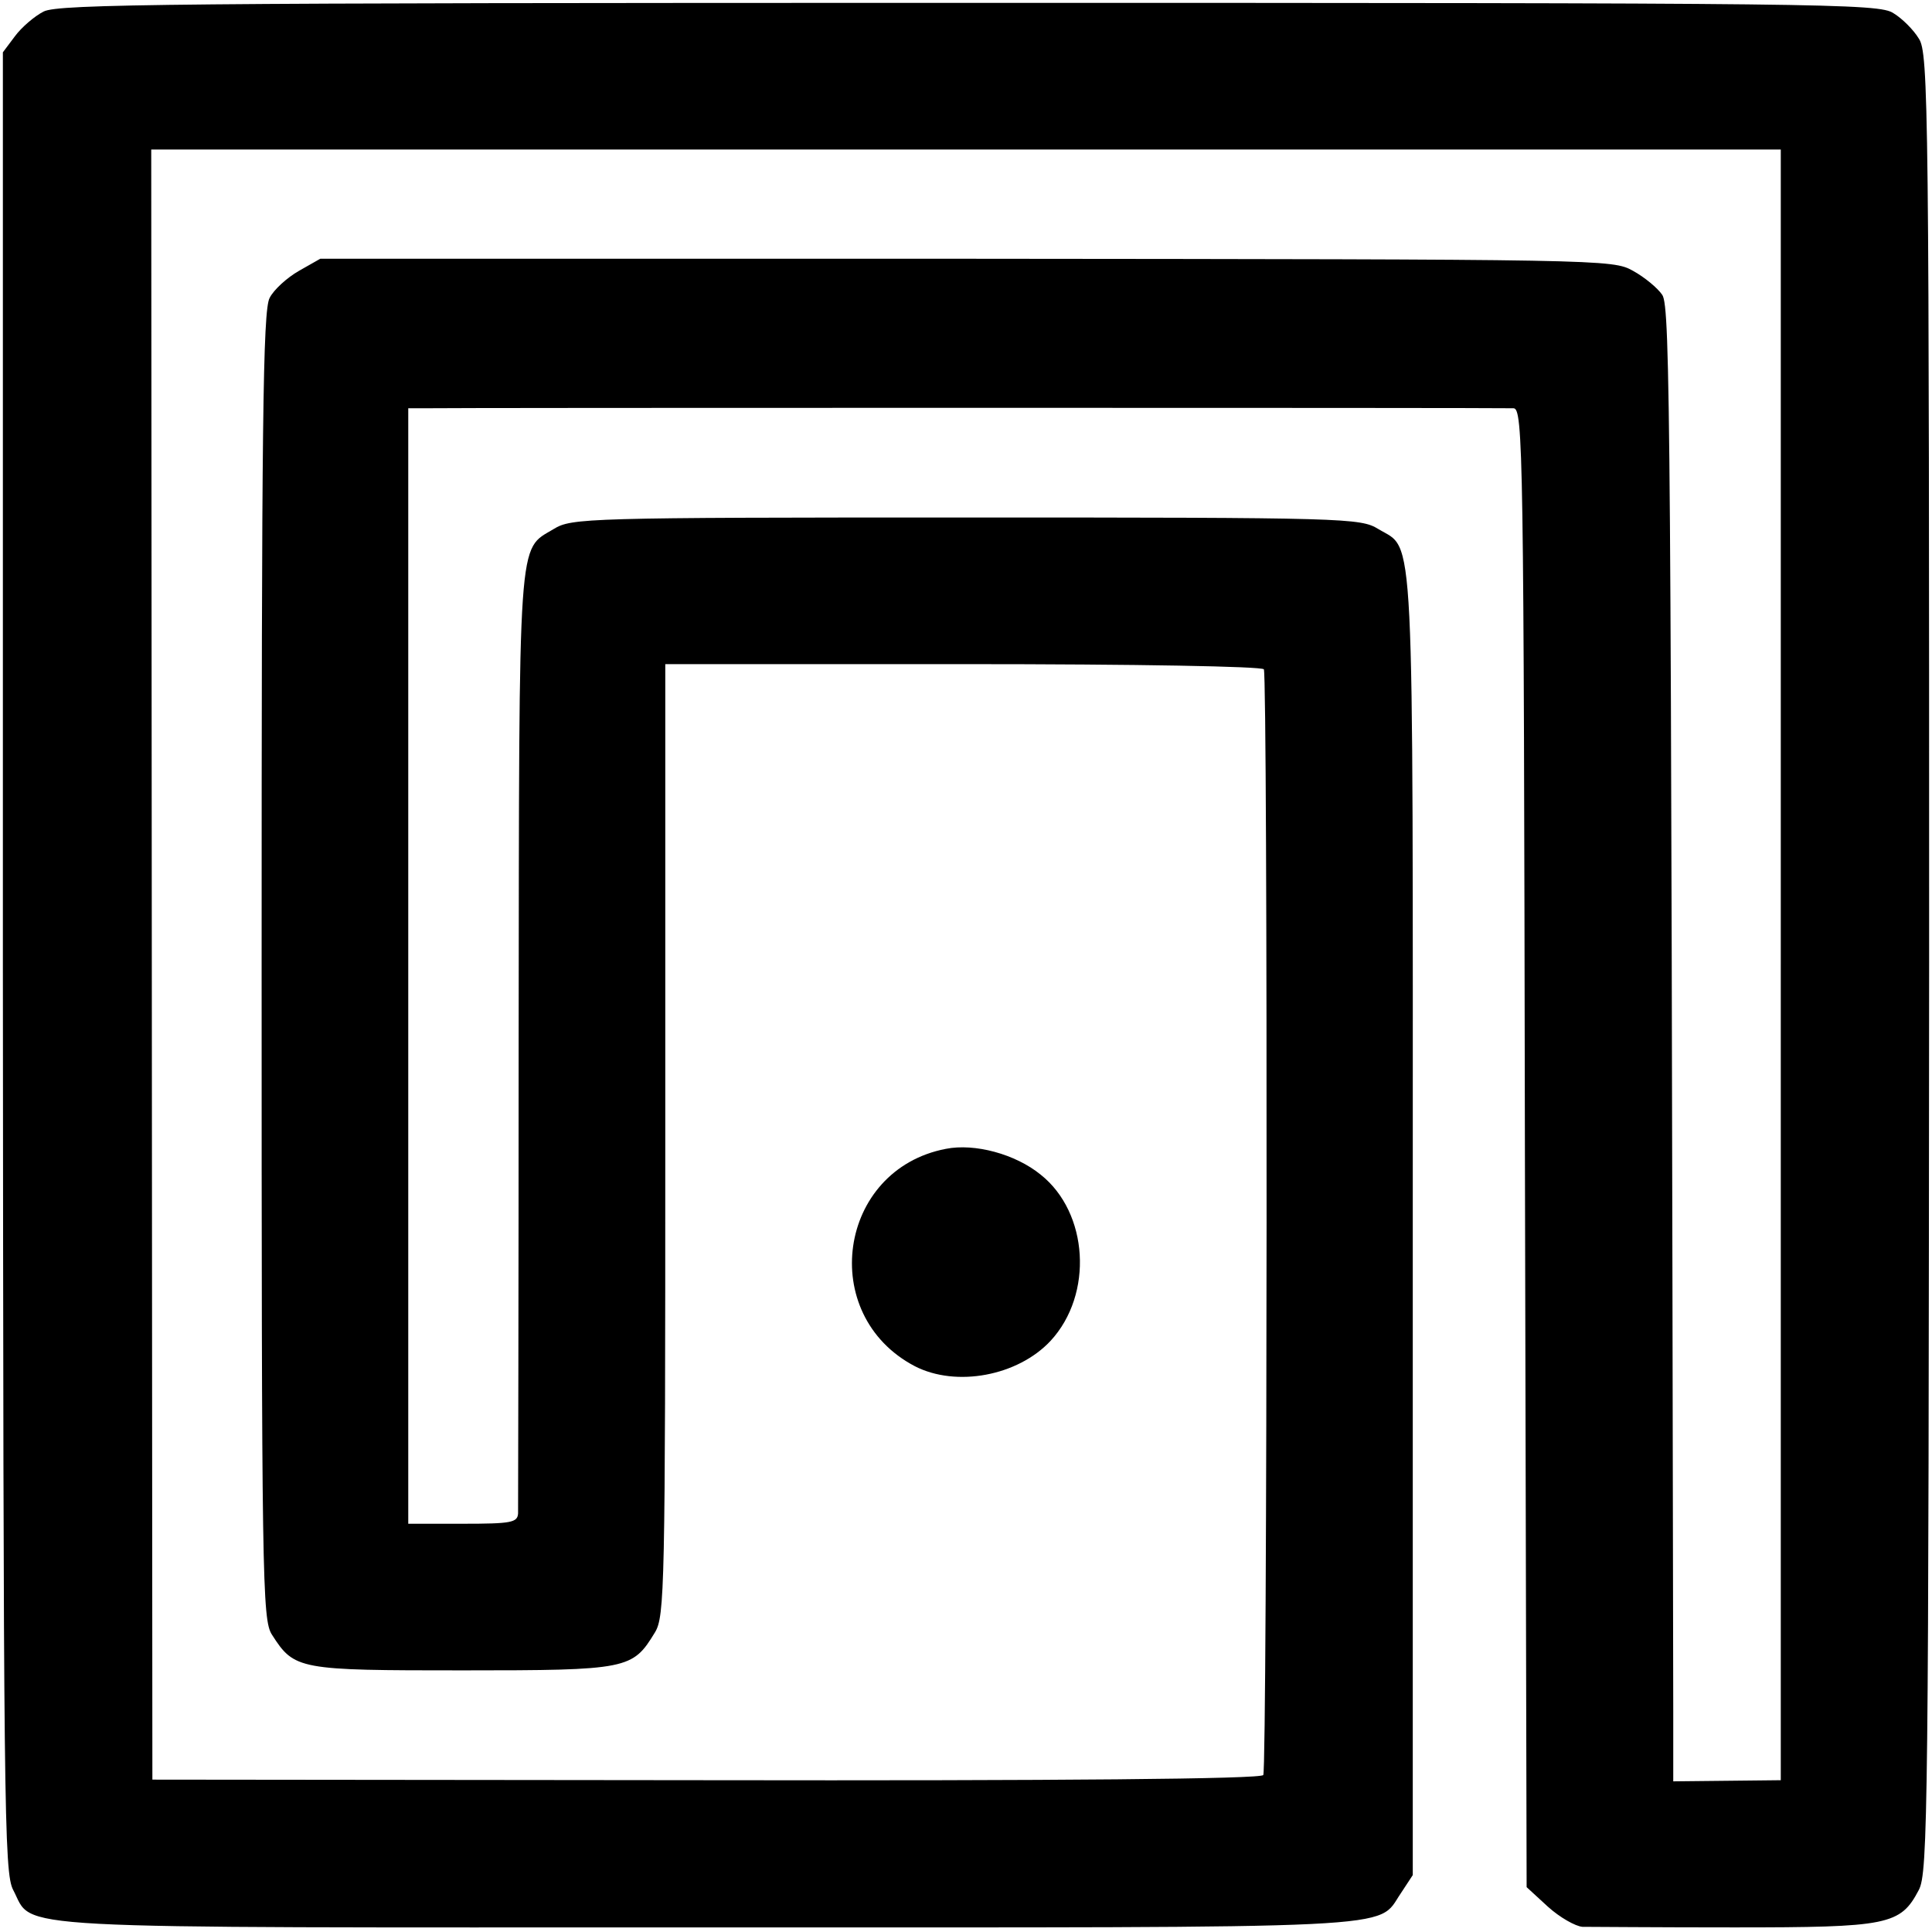 <?xml version="1.0" standalone="no"?>
<!DOCTYPE svg PUBLIC "-//W3C//DTD SVG 20010904//EN"
 "http://www.w3.org/TR/2001/REC-SVG-20010904/DTD/svg10.dtd">
<svg version="1.0" xmlns="http://www.w3.org/2000/svg"
 width="336pt" height="336pt" viewBox="0 0 336 336"
 preserveAspectRatio="xMidYMid meet">
<g transform="translate(0,336) scale(0.1,-0.1)"
fill="#000000" stroke="none">
<path d="M76 3340 c-16 -8 -39 -28 -50 -43 l-21 -28 0 -1582 c1 -1478 2 -1584
18 -1614 37 -70 -42 -65 1207 -65 1233 0 1163 -4 1206 59 l21 32 0 1133 c0
1242 4 1169 -60 1208 -31 19 -55 20 -717 20 -662 0 -686 -1 -717 -20 -63 -38
-60 3 -61 -885 0 -445 -1 -818 -1 -827 -1 -16 -12 -18 -96 -18 l-95 0 0 970 0
970 28 0 c39 1 1873 1 1894 0 17 0 18 -72 20 -1286 l3 -1286 37 -34 c21 -19
48 -34 60 -35 13 0 131 -1 264 -1 268 0 289 4 321 65 16 30 17 136 18 1613 0
1492 -1 1582 -18 1607 -9 15 -29 35 -44 44 -25 17 -116 18 -1607 18 -1388 0
-1584 -2 -1610 -15z m3021 -1658 l0 -1418 -93 -1 -94 -1 0 122 c-4 2241 -5
2441 -19 2463 -8 12 -31 31 -51 42 -36 20 -47 20 -1160 21 l-1123 0 -37 -21
c-21 -12 -44 -33 -51 -47 -12 -21 -14 -226 -14 -1161 0 -1069 1 -1138 18
-1164 39 -61 46 -62 332 -62 288 0 295 2 334 66 17 28 18 76 18 857 l0 827
517 0 c308 0 520 -4 524 -9 7 -13 6 -1911 -1 -1923 -4 -7 -353 -10 -969 -9
l-963 1 -1 1418 -1 1417 1417 0 1417 0 0 -1418z"/>
<path d="M1645 1362 c-188 -36 -224 -289 -54 -378 72 -37 179 -17 236 44 75
81 66 223 -17 289 -44 36 -115 55 -165 45z"/>
</g>
</svg>
